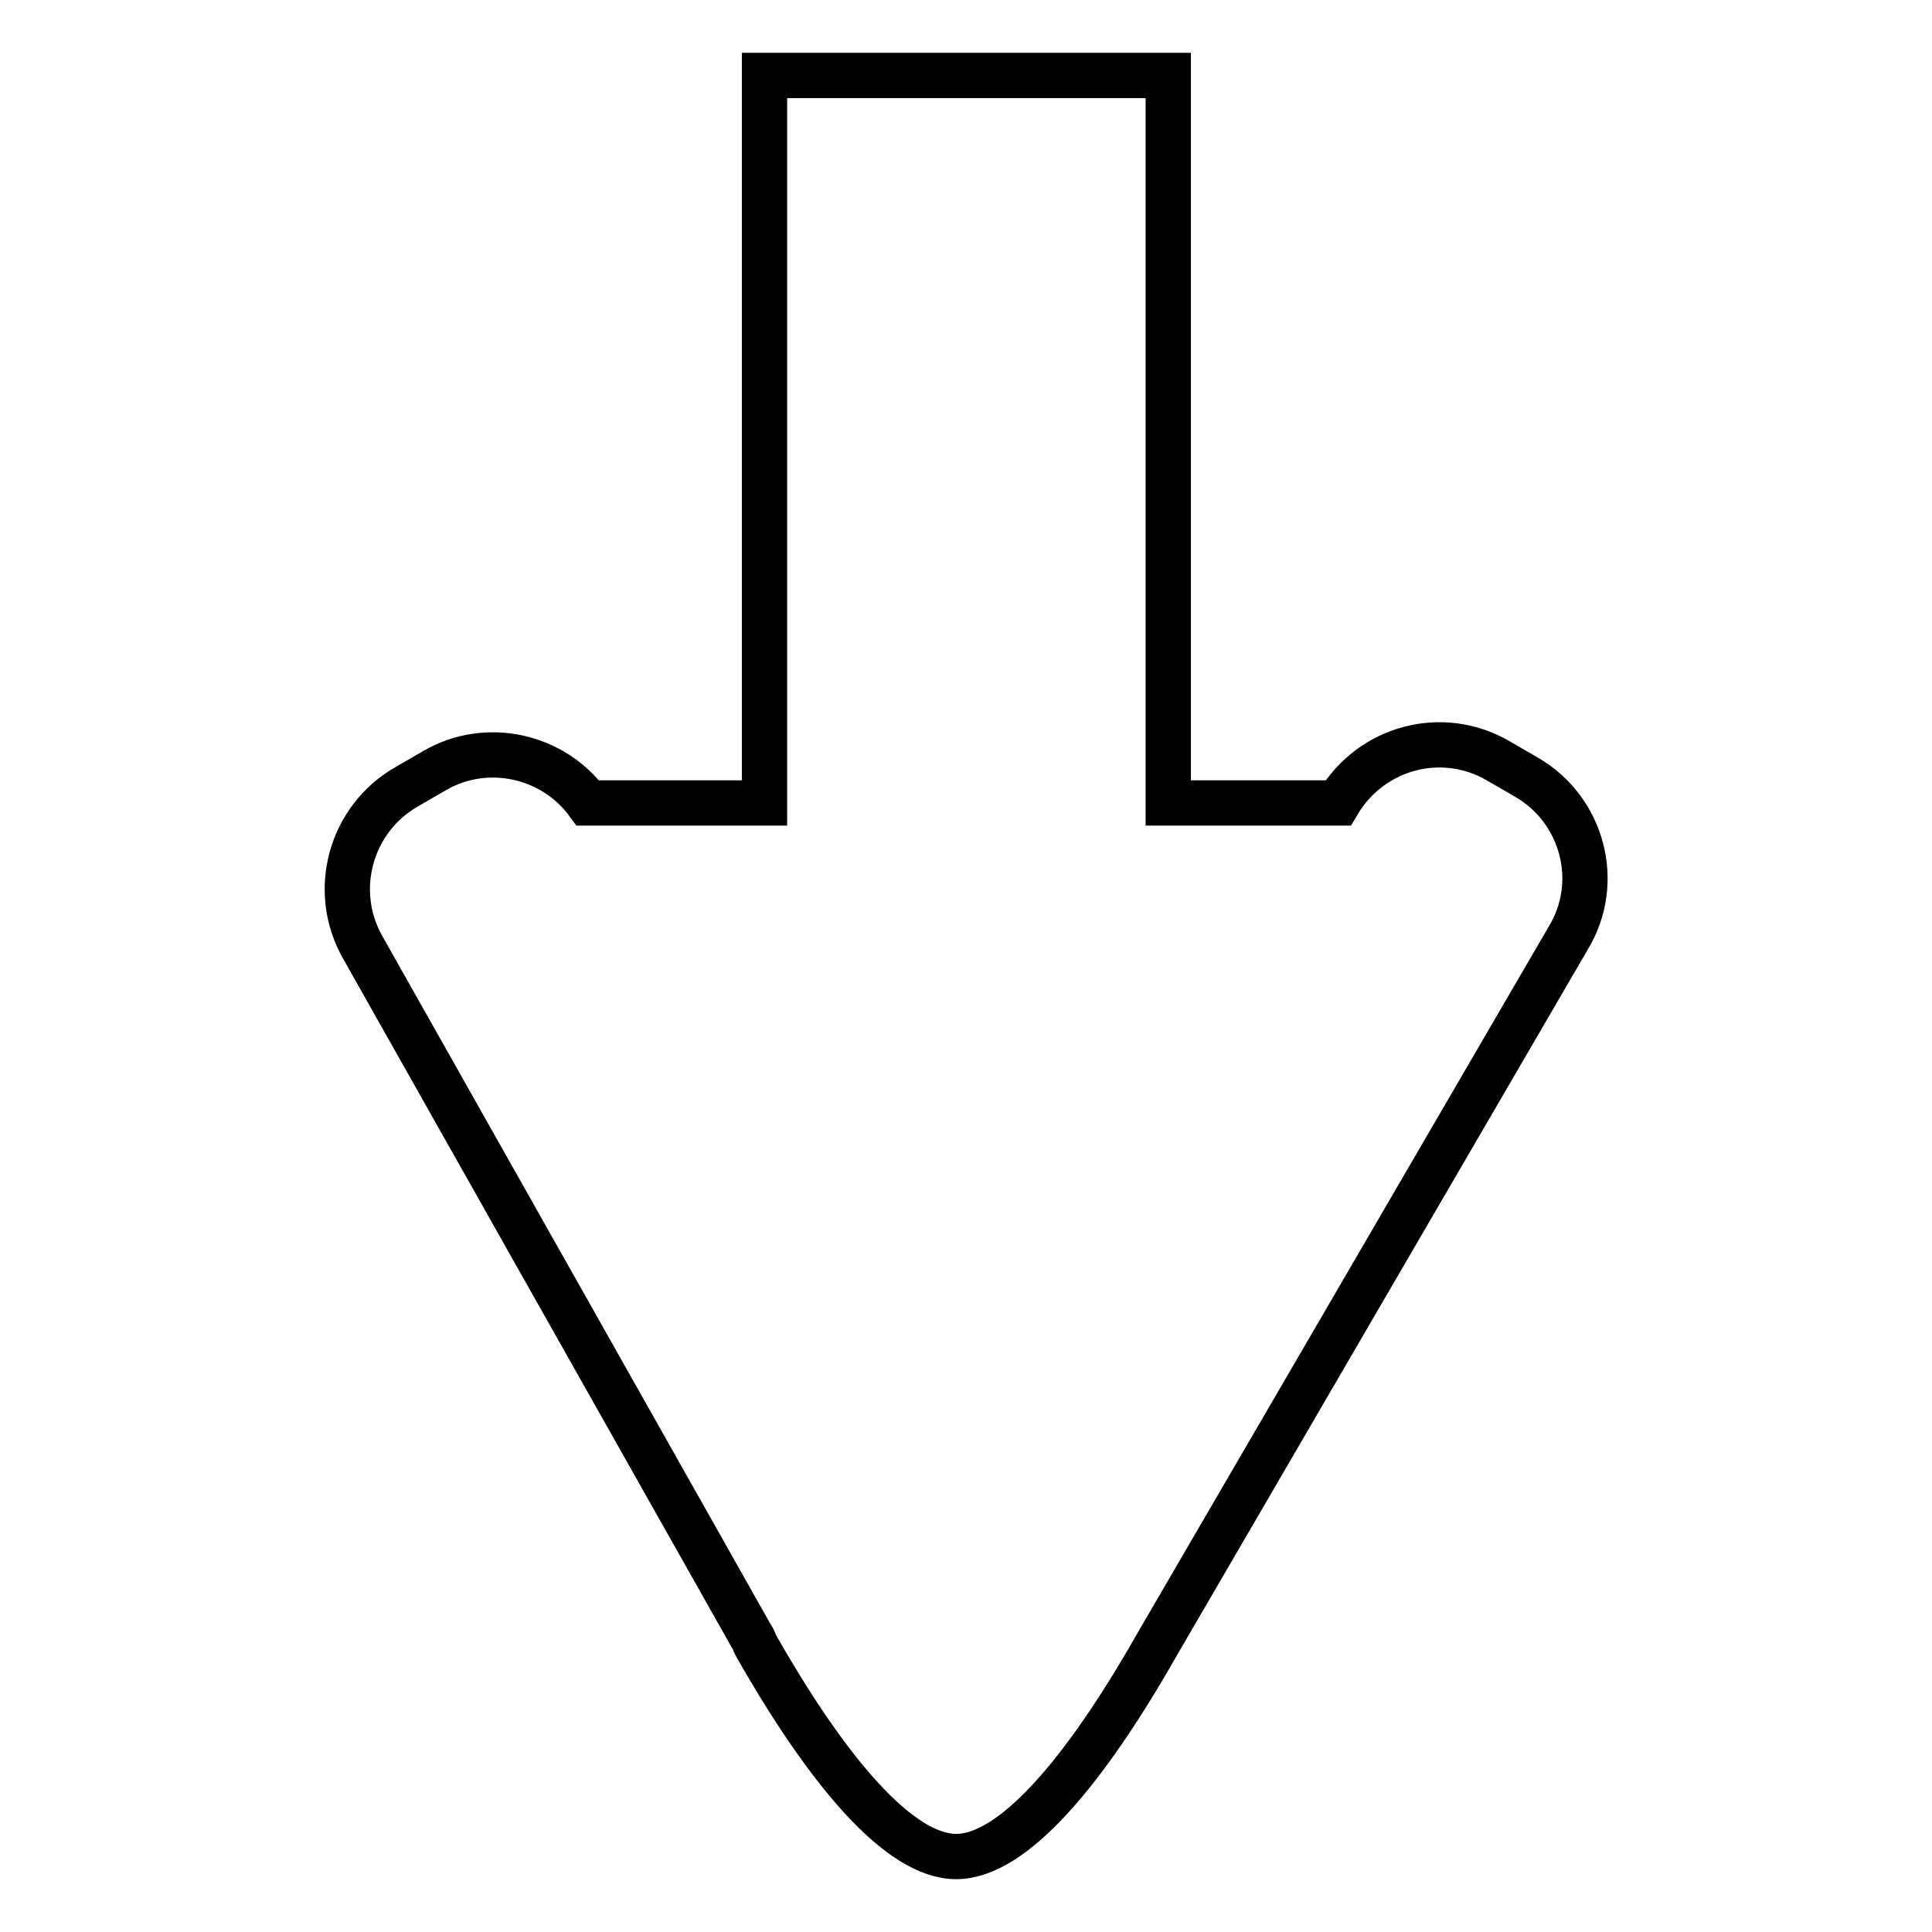 <?xml version="1.0" encoding="utf-8"?>
<!-- Svg Vector Icons : http://www.onlinewebfonts.com/icon -->
<!DOCTYPE svg PUBLIC "-//W3C//DTD SVG 1.1//EN" "http://www.w3.org/Graphics/SVG/1.1/DTD/svg11.dtd">
<svg version="1.1" xmlns="http://www.w3.org/2000/svg" xmlns:xlink="http://www.w3.org/1999/xlink" x="0px" y="0px" viewBox="0 0 256 256" enable-background="new 0 0 256 256" xml:space="preserve">
<g> <path stroke-width="6" fill-opacity="0" stroke="#000000"  d="M202.3,103l-3.8-2.2c-7.4-4.3-16.8-1.8-21.2,5.6h-22.5V10h-53.5v96.4H77.9c-4.6-6.3-13.4-8.3-20.3-4.3 l-3.8,2.2c-7.4,4.3-10,13.8-5.7,21.3l51.4,91.1c0.2,0.3,0.4,0.6,0.5,1l0.2,0.4h0c9.5,16.7,19,27.9,26.5,27.9s17-11.2,26.5-27.9h0 l54.6-93.8C212.3,116.9,209.7,107.3,202.3,103z"/></g>
</svg>